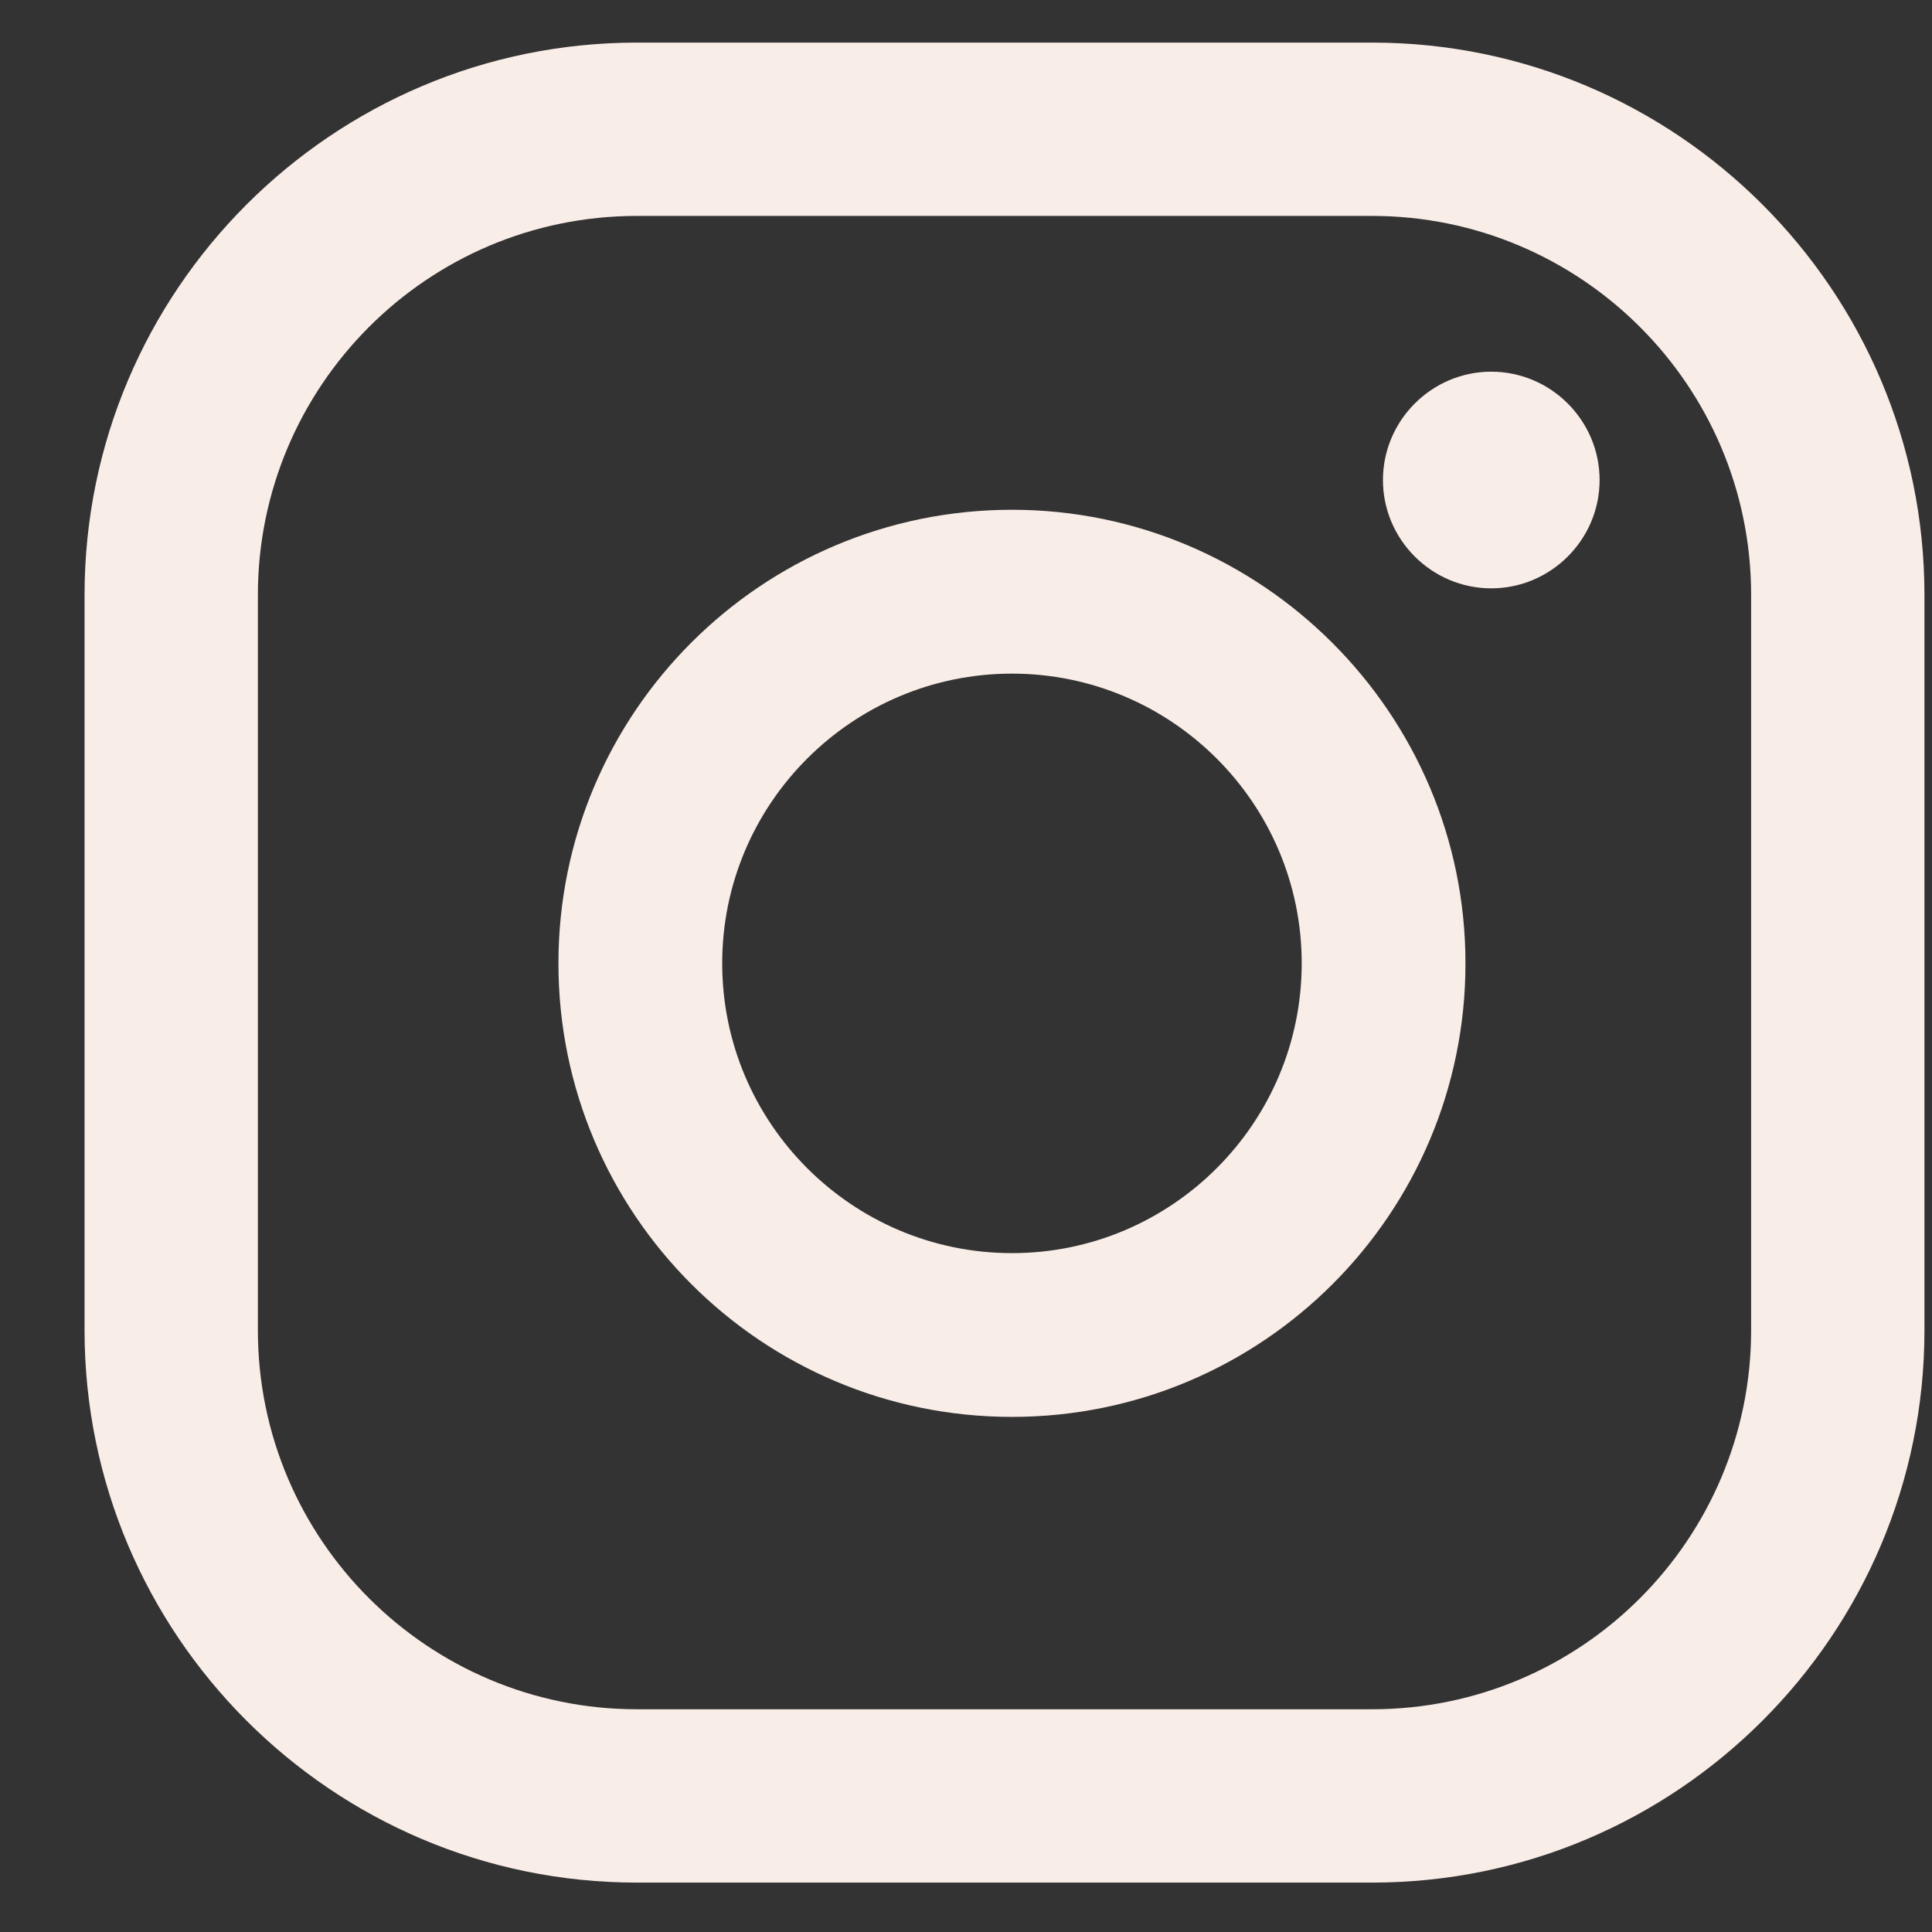 <svg width="21" height="21" viewBox="0 0 21 21" fill="none" xmlns="http://www.w3.org/2000/svg">
<rect x="0" y="0" width="21" height="21" fill="#333333" stroke="none"/>
<path d="M16.209 4.04C15.562 4.04 15.032 4.57 15.032 5.218C15.032 5.865 15.562 6.395 16.209 6.395C16.857 6.395 17.387 5.865 17.387 5.218C17.387 4.57 16.857 4.04 16.209 4.04Z" fill="#F9EDE8"/>
<path d="M11 5.541C8.277 5.541 6.07 7.749 6.07 10.471C6.07 13.194 8.277 15.401 11 15.401C13.722 15.401 15.929 13.194 15.929 10.471C15.929 7.749 13.707 5.541 11 5.541ZM11 13.621C9.263 13.621 7.85 12.208 7.85 10.471C7.85 8.735 9.263 7.322 11 7.322C12.736 7.322 14.149 8.735 14.149 10.471C14.149 12.208 12.736 13.621 11 13.621Z" fill="#F9EDE8"/>
<path d="M14.914 20.463H6.923C3.612 20.463 0.919 17.77 0.919 14.459V6.468C0.919 3.157 3.612 0.463 6.923 0.463H14.914C18.225 0.463 20.918 3.157 20.918 6.468V14.459C20.918 17.77 18.225 20.463 14.914 20.463ZM6.923 2.347C4.642 2.347 2.803 4.201 2.803 6.468V14.459C2.803 16.74 4.657 18.579 6.923 18.579H14.914C17.195 18.579 19.034 16.725 19.034 14.459V6.468C19.034 4.187 17.18 2.347 14.914 2.347H6.923Z" fill="#F9EDE8"/>
</svg>
